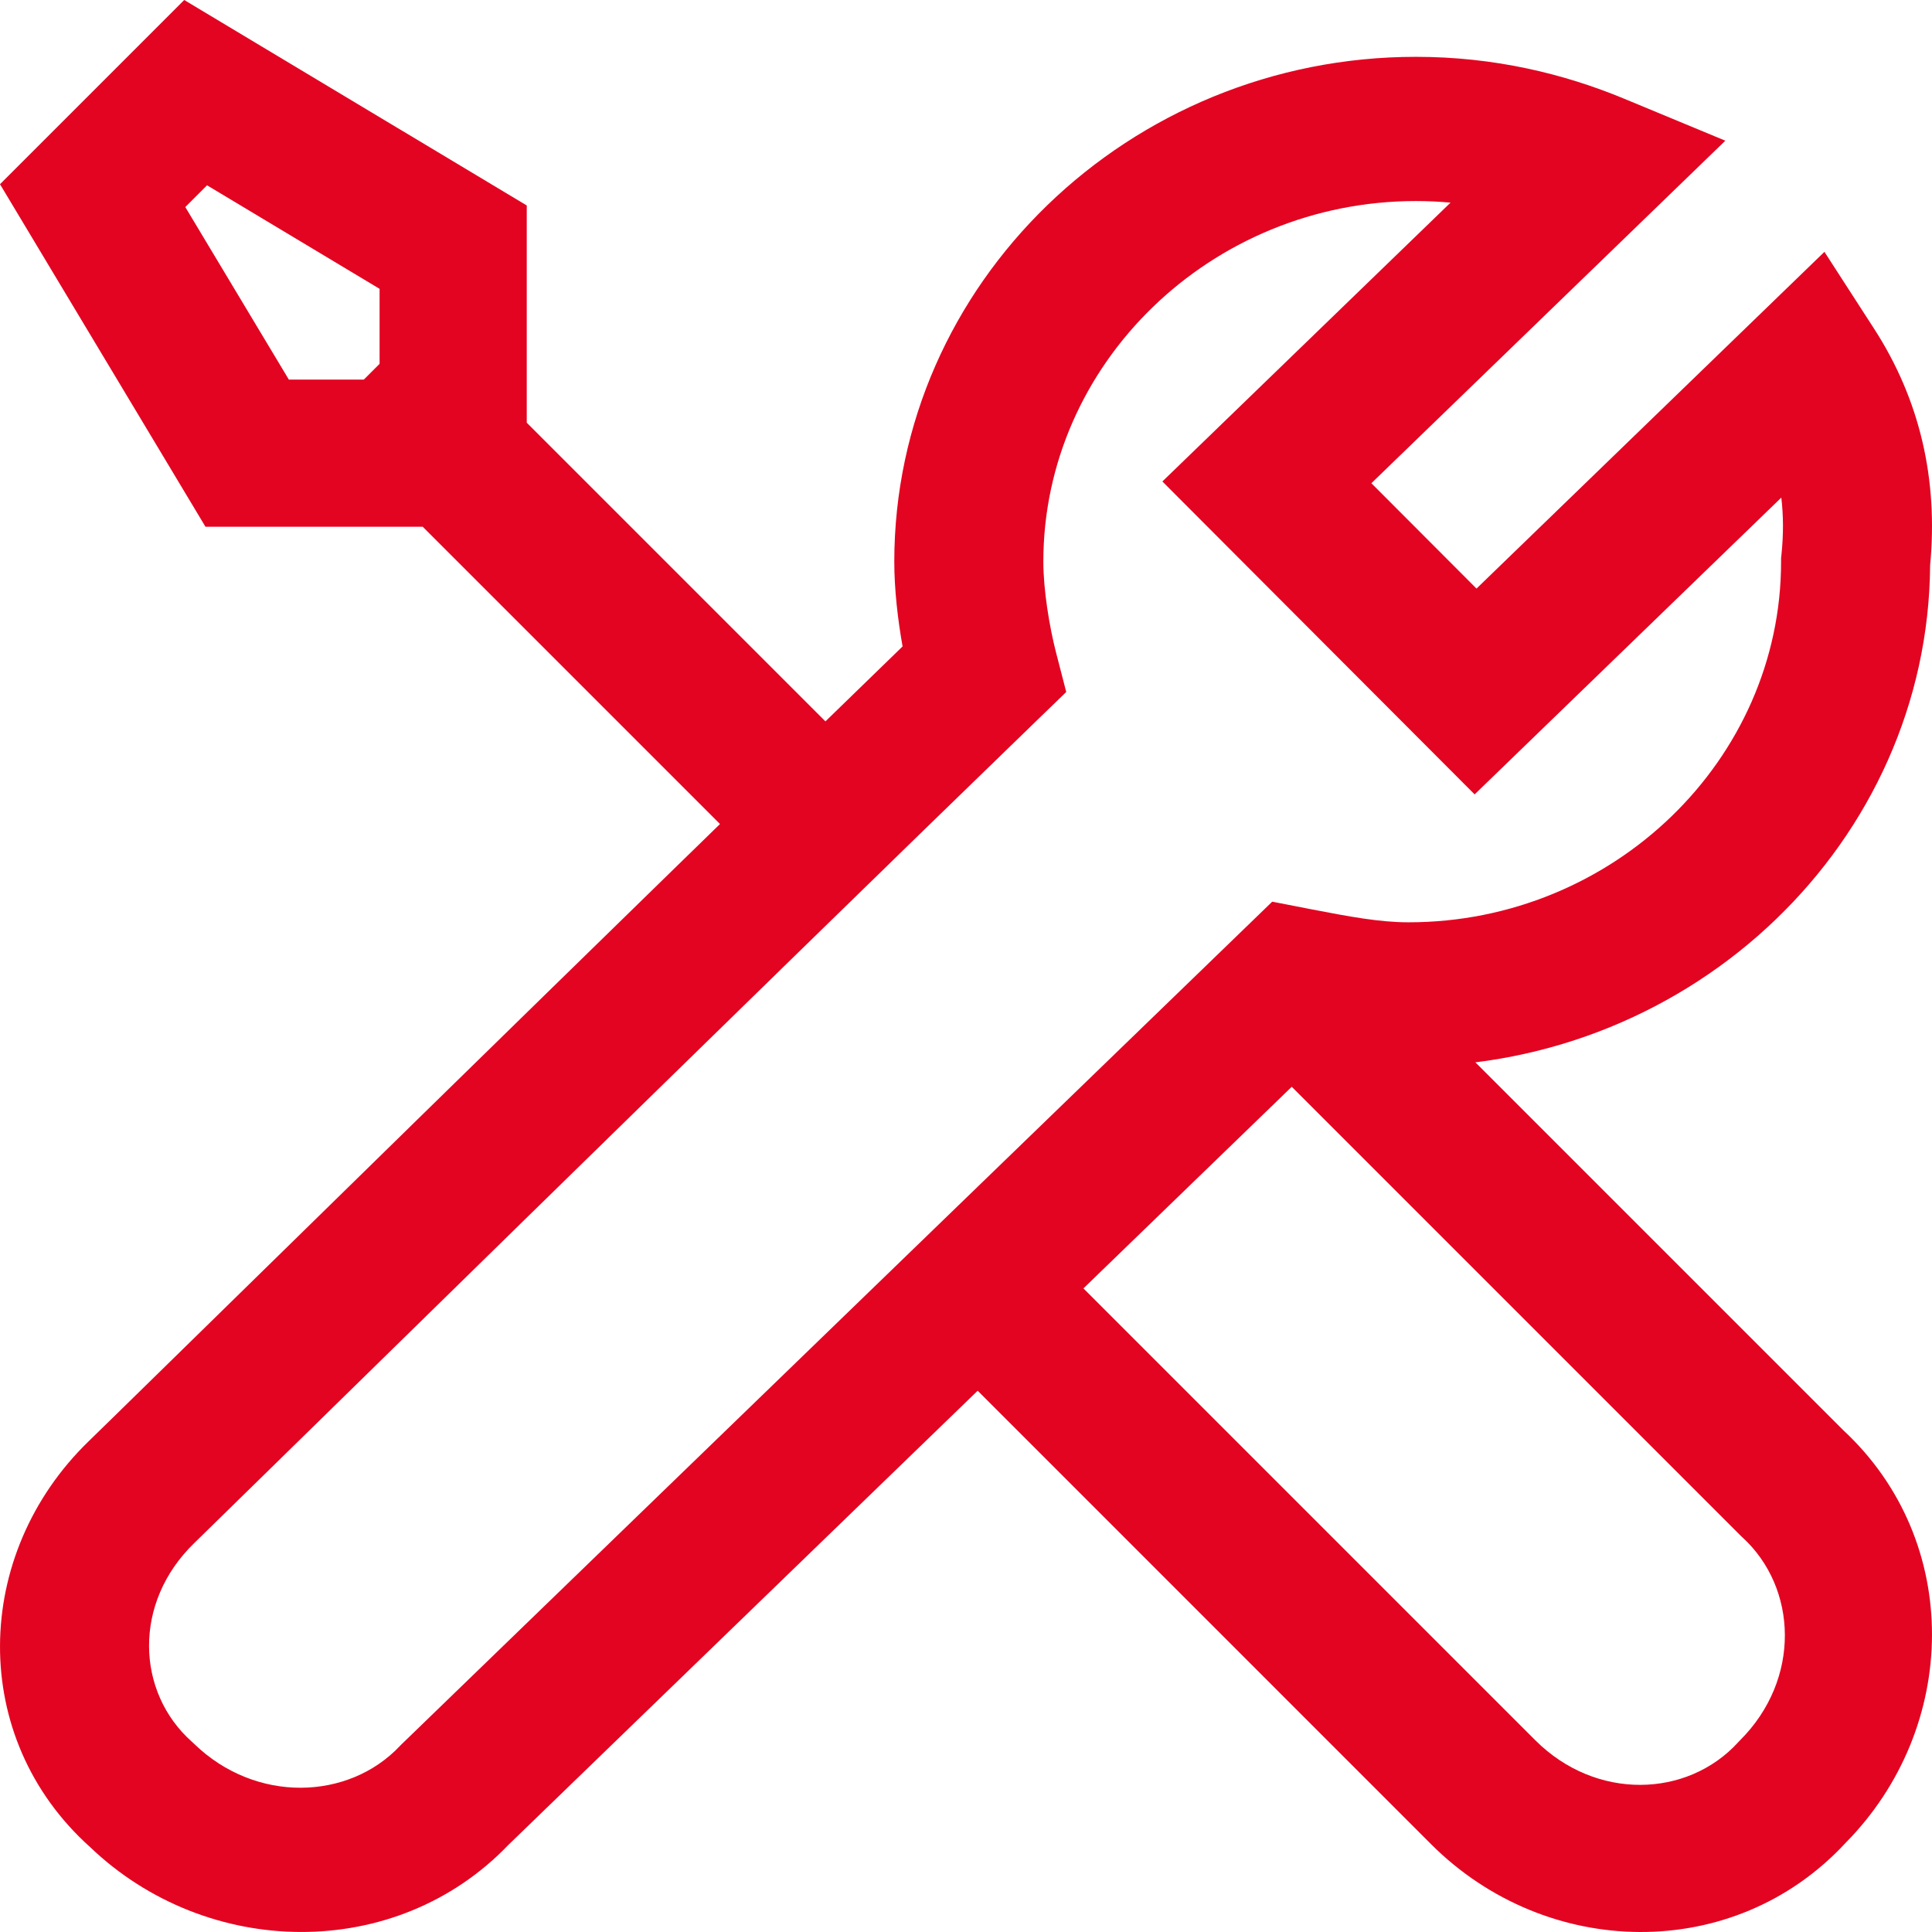 <svg width="34" height="34" viewBox="0 0 34 34" fill="none" xmlns="http://www.w3.org/2000/svg">
<path fill-rule="evenodd" clip-rule="evenodd" d="M3.242 0L9.27 3.616V7.439L14.976 13.145L13.145 14.976L7.439 9.27H3.616L0 3.242L3.242 0ZM6.68 6.403L6.403 6.68H5.083L3.261 3.644L3.644 3.261L6.68 5.083V6.403ZM32.437 25.168C34.544 27.123 34.485 30.405 32.475 32.436C30.514 34.551 27.216 34.485 25.186 32.456L16.382 23.651C16.382 23.651 16.382 23.651 17.297 22.735C18.213 21.82 18.213 21.82 18.213 21.82L27.017 30.624C28.089 31.696 29.696 31.636 30.585 30.665L30.605 30.644L30.624 30.624C31.696 29.553 31.636 27.946 30.665 27.056L30.644 27.037L21.82 18.213C21.82 18.213 21.82 18.213 22.735 17.297C23.651 16.382 23.651 16.382 23.651 16.382L32.437 25.168Z" fill="#E30421"/>
<path fill-rule="evenodd" clip-rule="evenodd" d="M15.738 9.885C15.738 4.995 19.866 1 24.918 1C26.298 1 27.523 1.298 28.582 1.737L30.363 2.476L24.134 8.504L25.984 10.358L32.107 4.432L32.981 5.785C33.79 7.037 34.11 8.442 33.967 9.948C33.932 14.808 29.817 18.769 24.787 18.769C24.254 18.769 23.731 18.701 23.255 18.62L8.946 32.468C6.966 34.533 3.641 34.475 1.585 32.505C-0.558 30.583 -0.491 27.35 1.564 25.36C1.651 25.277 2.198 24.741 3.05 23.907C4.11 22.868 5.643 21.367 7.346 19.701C10.203 16.907 13.531 13.657 15.884 11.376C15.8 10.906 15.738 10.375 15.738 9.885ZM24.918 3.538C21.314 3.538 18.361 6.397 18.361 9.885C18.361 10.385 18.47 11.039 18.584 11.481L18.764 12.178L18.239 12.686C15.881 14.968 12.277 18.488 9.211 21.486C7.53 23.131 6.008 24.621 4.945 25.662C4.073 26.516 3.509 27.068 3.419 27.155C2.334 28.205 2.395 29.78 3.378 30.653L3.399 30.672L3.419 30.691C4.504 31.741 6.132 31.682 7.033 30.731L7.053 30.71L22.389 15.868L23.077 16.002C23.756 16.133 24.283 16.231 24.787 16.231C28.39 16.231 31.344 13.372 31.344 9.885V9.821L31.351 9.758C31.387 9.407 31.386 9.074 31.348 8.757L25.951 13.98L20.456 8.473L25.527 3.566C25.329 3.548 25.126 3.538 24.918 3.538Z" fill="#E30421"/>
</svg>
